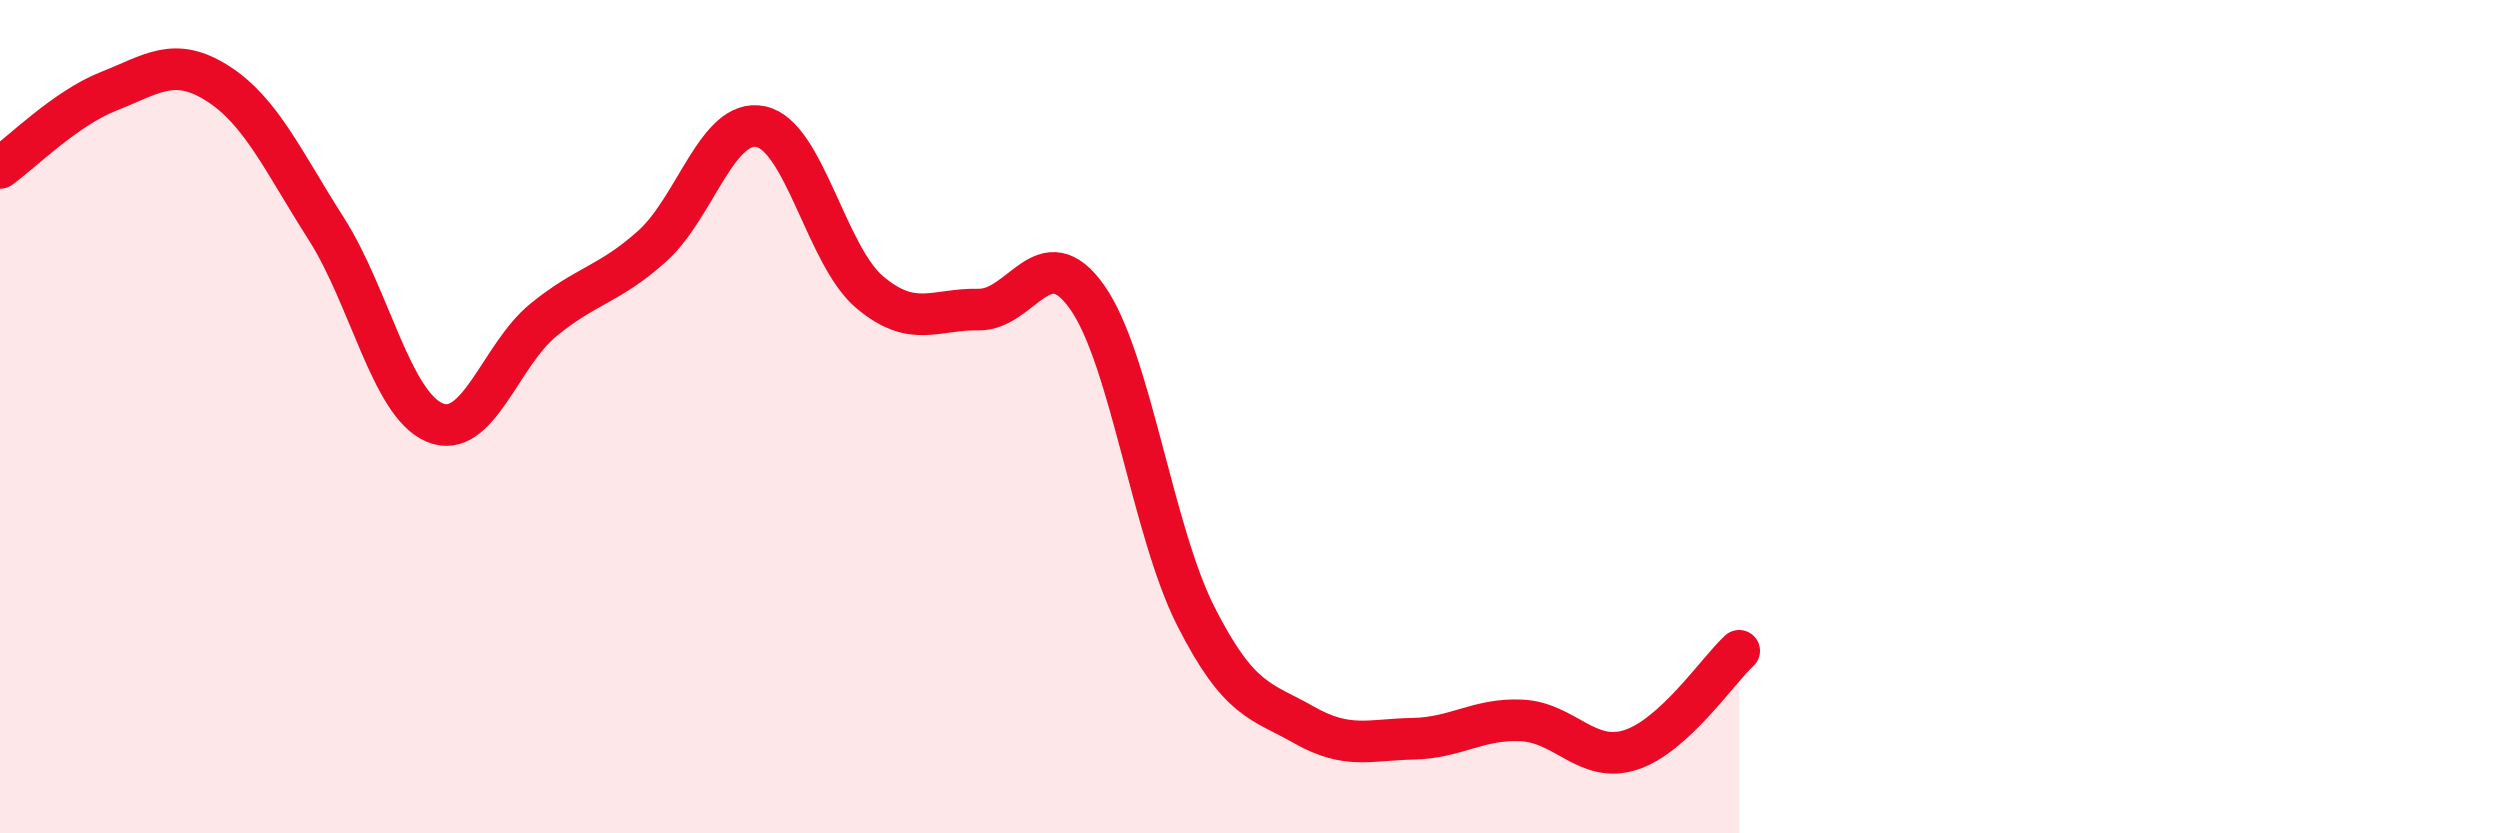 
    <svg width="60" height="20" viewBox="0 0 60 20" xmlns="http://www.w3.org/2000/svg">
      <path
        d="M 0,4.03 C 0.52,3.66 1.57,2.6 2.61,2.19 C 3.65,1.78 4.18,1.34 5.22,2 C 6.26,2.66 6.79,3.86 7.83,5.49 C 8.87,7.12 9.39,9.7 10.43,10.14 C 11.47,10.58 12,8.53 13.04,7.68 C 14.08,6.83 14.61,6.84 15.65,5.91 C 16.69,4.98 17.22,2.82 18.26,3.04 C 19.3,3.26 19.83,6.13 20.87,7.01 C 21.91,7.89 22.44,7.41 23.48,7.43 C 24.52,7.45 25.05,5.66 26.09,7.13 C 27.13,8.6 27.66,12.74 28.7,14.79 C 29.74,16.84 30.26,16.81 31.3,17.4 C 32.34,17.99 32.87,17.75 33.91,17.73 C 34.95,17.71 35.48,17.24 36.52,17.29 C 37.56,17.34 38.09,18.33 39.13,18 C 40.17,17.67 41.22,16.1 41.74,15.62L41.74 20L0 20Z"
        fill="#EB0A25"
        opacity="0.1"
        stroke-linecap="round"
        stroke-linejoin="round"
      />
      <path
        d="M 0,4.03 C 0.52,3.66 1.57,2.6 2.61,2.19 C 3.65,1.78 4.18,1.34 5.22,2 C 6.26,2.66 6.79,3.86 7.83,5.49 C 8.87,7.12 9.39,9.7 10.43,10.14 C 11.47,10.58 12,8.53 13.04,7.68 C 14.08,6.83 14.61,6.84 15.65,5.91 C 16.69,4.98 17.22,2.82 18.26,3.04 C 19.3,3.26 19.83,6.13 20.87,7.01 C 21.91,7.89 22.44,7.41 23.48,7.43 C 24.52,7.45 25.05,5.66 26.09,7.13 C 27.13,8.6 27.66,12.74 28.7,14.79 C 29.74,16.84 30.26,16.81 31.3,17.4 C 32.34,17.99 32.87,17.75 33.91,17.73 C 34.95,17.71 35.48,17.24 36.52,17.29 C 37.56,17.34 38.09,18.33 39.13,18 C 40.17,17.67 41.22,16.1 41.74,15.62"
        stroke="#EB0A25"
        stroke-width="1"
        fill="none"
        stroke-linecap="round"
        stroke-linejoin="round"
      />
    </svg>
  